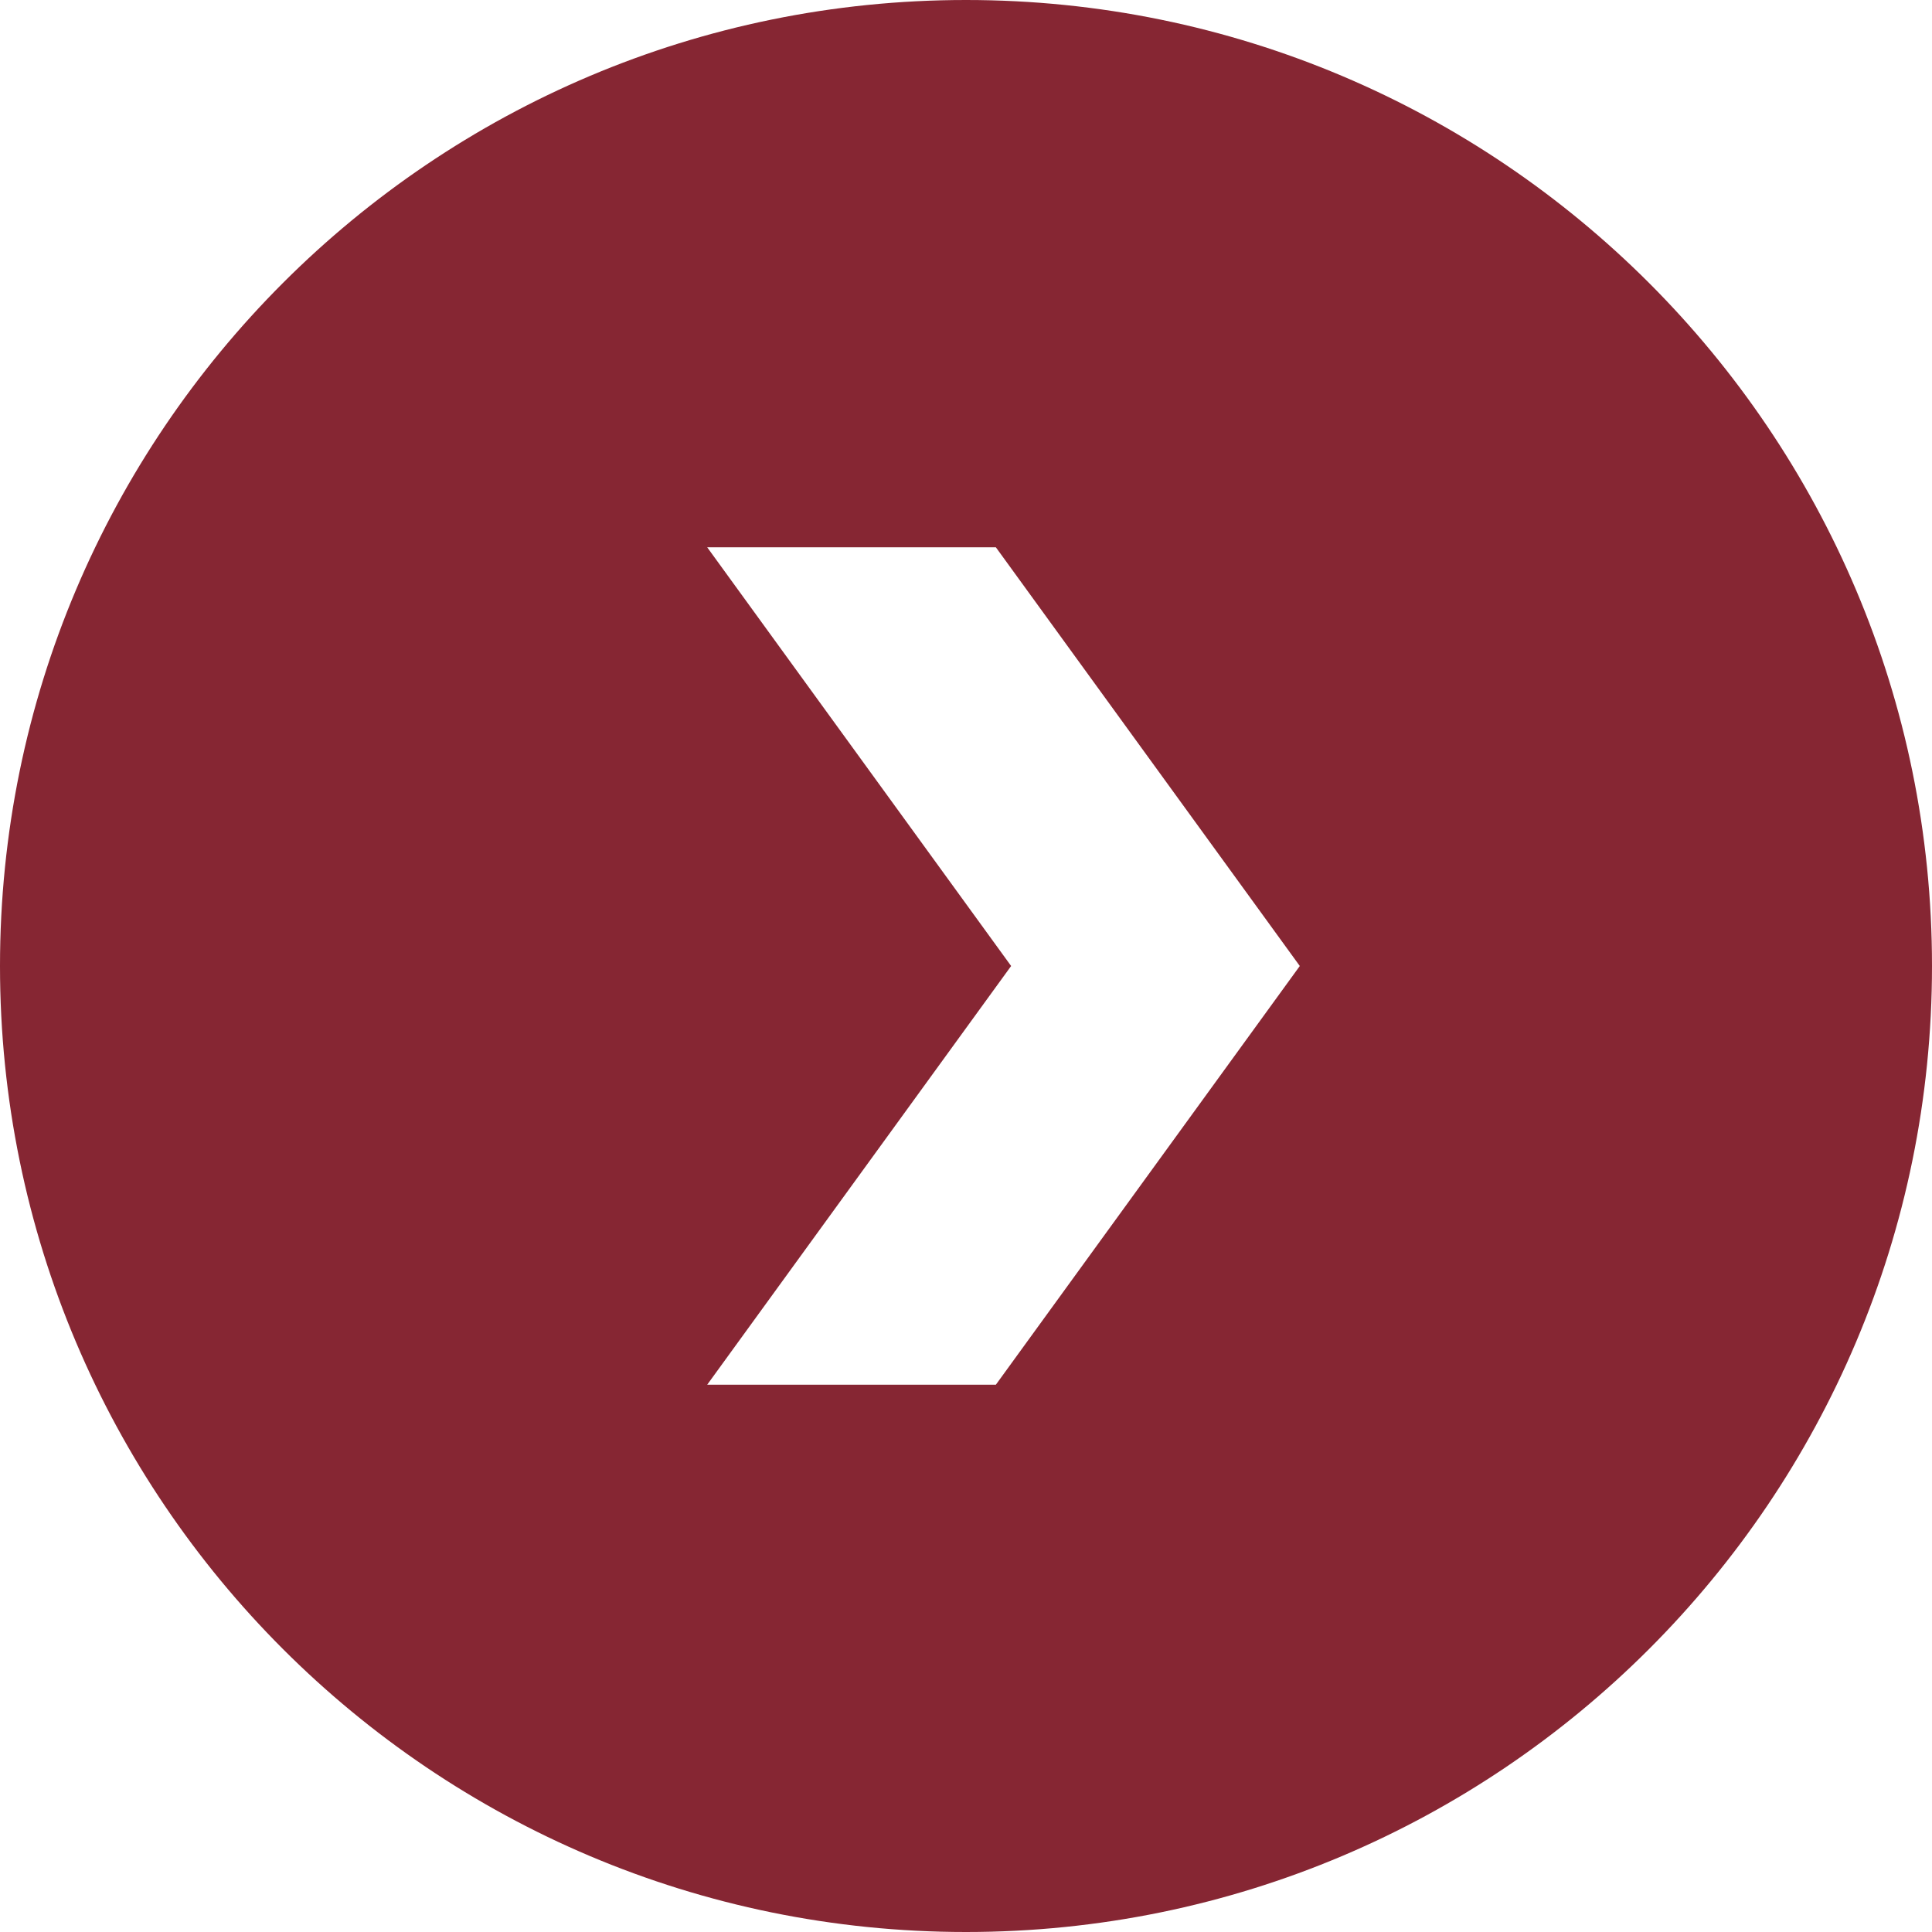 <svg version="1.1" xmlns="http://www.w3.org/2000/svg" xmlns:xlink="http://www.w3.org/1999/xlink" viewBox="0 0 122.88 122.88"><g fill="#862633"><path class="st0" d="M61.44,122.88C27.51,122.88,0,95.37,0,61.44C0,27.51,27.51,0,61.44,0s61.44,27.51,61.44,61.44 C122.88,95.37,95.37,122.88,61.44,122.88L61.44,122.88z M44.98,88.07h18.36l19.33-26.63L63.34,34.81H44.98l19.33,26.63L44.98,88.07 L44.98,88.07z"/></g></svg>